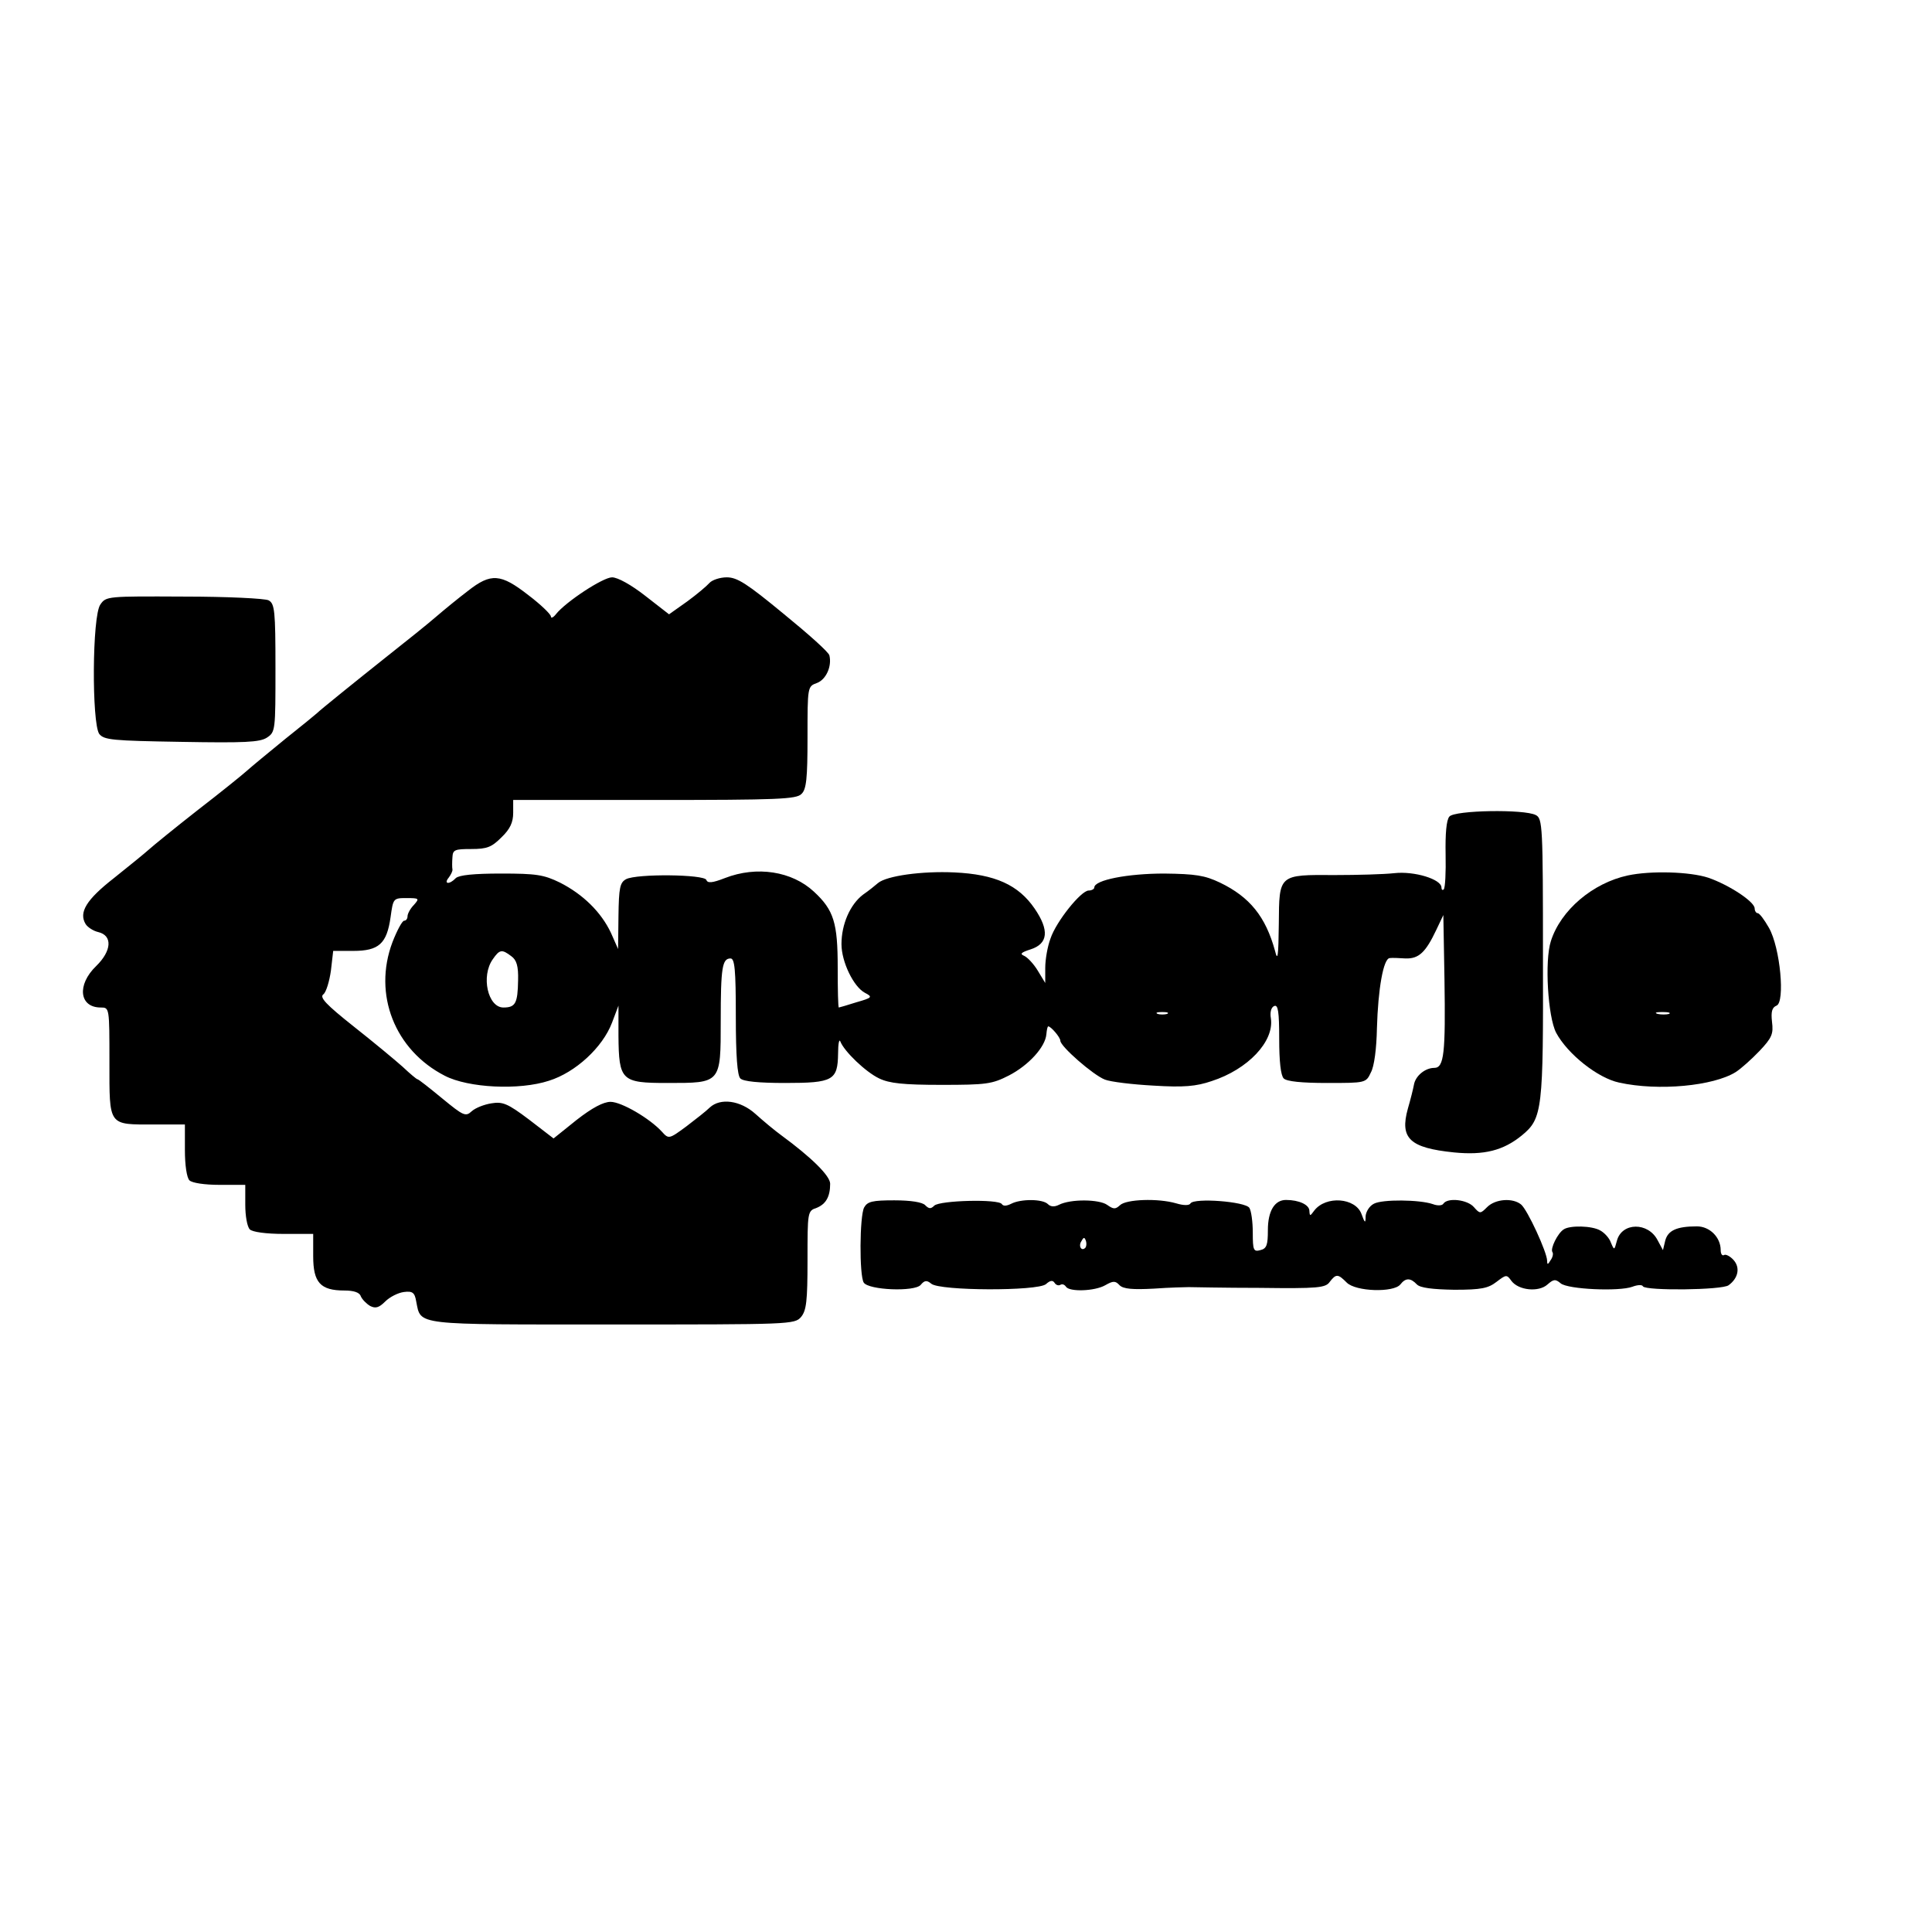 <?xml version="1.0" standalone="no"?>
<!DOCTYPE svg PUBLIC "-//W3C//DTD SVG 20010904//EN"
 "http://www.w3.org/TR/2001/REC-SVG-20010904/DTD/svg10.dtd">
<svg version="1.0" xmlns="http://www.w3.org/2000/svg"
 width="512pt" height="512pt" viewBox="0 0 512 512"
 preserveAspectRatio="xMidYMid meet">
<g transform="translate(0,512) scale(0.1,-0.1)"
fill="#000000" stroke="none">
<path d="M1240 3554 c-25 -19 -63 -50 -85 -69 -22 -19 -78 -64 -125 -101 -88
-70 -181 -145 -190 -154 -3 -3 -41 -34 -85 -69 -44 -36 -89 -73 -100 -83 -11
-10 -69 -57 -130 -104 -60 -47 -119 -95 -130 -105 -11 -10 -53 -44 -93 -76
-73 -57 -94 -91 -75 -122 5 -8 20 -18 33 -21 39 -9 36 -50 -5 -90 -52 -50 -45
-110 12 -110 23 0 23 0 23 -145 0 -171 -4 -165 119 -165 l81 0 0 -68 c0 -40 5
-73 12 -80 7 -7 40 -12 80 -12 l68 0 0 -53 c0 -29 5 -58 12 -65 7 -7 43 -12
90 -12 l78 0 0 -59 c0 -70 19 -91 83 -91 24 0 40 -5 43 -15 4 -9 15 -20 25
-26 14 -7 23 -5 40 12 12 12 34 23 49 25 23 3 29 -1 33 -25 13 -64 -10 -61
520 -61 471 0 483 0 500 20 14 17 17 42 17 150 0 128 0 131 24 139 25 10 36
30 36 64 0 21 -50 70 -129 128 -18 13 -49 39 -69 57 -40 36 -93 43 -121 17 -9
-9 -37 -31 -62 -50 -46 -34 -47 -34 -65 -14 -32 35 -107 79 -136 79 -19 0 -49
-16 -90 -48 l-61 -49 -65 50 c-57 43 -70 48 -100 43 -19 -3 -42 -12 -52 -21
-16 -15 -22 -12 -78 34 -34 28 -63 51 -66 51 -2 0 -20 15 -39 33 -19 17 -78
66 -130 107 -73 58 -91 77 -80 85 7 5 16 34 20 63 l6 52 53 0 c68 0 89 19 99
89 7 50 7 51 42 51 34 0 35 -1 20 -18 -10 -10 -17 -24 -17 -30 0 -7 -4 -12 -9
-12 -5 0 -19 -26 -31 -57 -52 -138 6 -286 139 -354 62 -32 197 -39 276 -13 70
22 142 88 167 154 l17 45 0 -80 c1 -119 8 -125 129 -125 143 0 142 -2 142 165
0 141 4 165 26 165 11 0 14 -29 14 -153 0 -106 4 -157 12 -165 8 -8 49 -12
119 -12 127 0 139 7 140 78 0 26 3 40 6 32 10 -26 67 -81 103 -98 27 -13 64
-17 165 -17 119 0 134 2 179 25 52 27 96 75 99 109 1 12 3 21 5 21 7 0 32 -29
32 -38 0 -15 87 -91 118 -103 15 -6 73 -13 129 -16 80 -5 113 -2 154 12 96 31
166 105 157 166 -3 17 1 30 9 33 10 4 13 -15 13 -87 0 -59 4 -97 12 -105 8 -8
48 -12 115 -12 102 0 103 0 116 28 9 16 15 64 16 117 3 104 17 185 34 186 7 1
26 0 42 -1 35 -1 53 16 81 75 l19 40 3 -170 c3 -196 -1 -235 -27 -235 -24 0
-50 -21 -54 -45 -2 -11 -9 -39 -16 -63 -22 -79 5 -104 122 -116 80 -8 131 5
180 45 55 45 57 68 56 473 0 347 -1 367 -19 376 -30 16 -215 13 -229 -4 -8 -9
-11 -46 -10 -100 1 -48 -1 -89 -5 -93 -3 -3 -6 -1 -6 5 0 22 -72 44 -125 38
-27 -3 -98 -5 -157 -5 -150 1 -148 2 -149 -129 -1 -87 -3 -101 -10 -72 -25 91
-67 143 -146 181 -40 19 -64 23 -148 24 -96 0 -185 -17 -185 -37 0 -4 -7 -8
-15 -8 -20 0 -86 -82 -101 -127 -8 -21 -14 -56 -14 -78 l0 -40 -20 33 c-11 18
-27 35 -36 39 -12 5 -8 9 17 17 47 15 50 51 11 108 -43 63 -105 91 -213 96
-86 4 -179 -9 -202 -28 -7 -6 -24 -20 -40 -31 -34 -26 -57 -78 -57 -131 0 -47
32 -113 62 -129 21 -11 20 -13 -22 -25 -25 -8 -46 -14 -47 -14 -2 0 -3 48 -3
106 0 118 -10 152 -63 201 -58 54 -151 69 -236 36 -33 -13 -46 -14 -49 -5 -5
15 -185 17 -213 2 -16 -9 -19 -22 -20 -98 l-1 -87 -19 43 c-26 55 -74 102
-135 133 -43 21 -63 24 -156 24 -72 0 -111 -4 -120 -12 -17 -18 -33 -16 -19 1
6 8 11 18 10 22 -1 5 -1 19 0 32 1 20 6 22 50 22 42 0 54 5 80 31 23 22 31 40
31 65 l0 34 374 0 c327 0 377 2 390 16 13 12 16 41 16 150 0 134 0 135 25 144
24 9 40 44 33 73 -1 8 -56 57 -121 110 -97 80 -123 97 -151 97 -18 0 -39 -7
-46 -15 -7 -8 -33 -30 -59 -49 l-48 -34 -63 49 c-37 29 -73 49 -88 49 -24 0
-123 -65 -149 -98 -7 -9 -13 -11 -13 -6 0 6 -27 32 -60 57 -73 57 -99 59 -160
11z m115 -968 c14 -10 19 -26 18 -64 -1 -61 -7 -72 -39 -72 -41 0 -60 83 -28
128 18 26 24 27 49 8z m1738 -153 c-7 -2 -19 -2 -25 0 -7 3 -2 5 12 5 14 0 19
-2 13 -5z"/>
<path d="M266 3518 c-22 -30 -23 -314 -3 -343 13 -16 34 -18 217 -21 169 -3
208 -1 227 11 23 15 23 19 23 185 0 151 -2 170 -18 179 -9 5 -110 10 -224 10
-203 1 -207 1 -222 -21z"/>
<path d="M4314 2800 c-93 -20 -178 -92 -204 -174 -17 -52 -8 -201 14 -243 30
-56 110 -120 167 -132 104 -23 250 -9 309 28 14 9 42 34 63 56 33 35 37 45 33
77 -3 27 0 38 12 43 23 9 10 153 -20 206 -12 21 -25 39 -30 39 -4 0 -8 6 -8
13 -1 18 -68 62 -123 81 -49 16 -152 19 -213 6z m109 -367 c-7 -2 -21 -2 -30
0 -10 3 -4 5 12 5 17 0 24 -2 18 -5z"/>
<path d="M2290 1920 c-12 -23 -13 -180 -1 -199 13 -20 135 -25 151 -6 10 12
16 13 28 3 22 -19 282 -20 304 -1 11 10 18 11 23 3 3 -5 10 -8 15 -5 5 3 11 1
15 -5 9 -14 76 -12 104 4 21 12 27 12 38 0 10 -10 35 -12 91 -9 42 3 84 4 92
4 8 0 93 -2 188 -2 155 -2 175 0 186 16 17 22 22 21 45 -2 24 -24 124 -27 142
-5 14 18 27 18 44 0 9 -9 41 -13 99 -14 72 0 90 4 112 21 25 19 27 20 39 3 19
-26 73 -31 96 -10 16 14 21 15 35 3 19 -16 155 -22 190 -9 13 5 26 6 28 1 8
-12 210 -10 227 3 26 19 31 47 13 67 -9 10 -21 16 -25 13 -5 -3 -9 3 -9 13 0
34 -29 63 -63 63 -54 0 -77 -11 -84 -38 l-6 -25 -14 26 c-25 49 -95 48 -108
-1 -7 -26 -7 -26 -16 -5 -4 12 -17 26 -28 32 -22 13 -81 14 -97 3 -16 -10 -36
-51 -30 -60 3 -4 1 -14 -5 -22 -7 -12 -9 -12 -9 -1 0 22 -52 135 -69 149 -22
18 -68 15 -90 -7 -18 -18 -19 -18 -35 0 -17 20 -70 26 -81 9 -3 -5 -15 -6 -28
-1 -35 12 -134 13 -156 1 -12 -6 -21 -21 -22 -33 0 -20 -2 -19 -11 6 -16 43
-94 49 -125 9 -11 -15 -12 -16 -13 -1 0 16 -27 29 -62 29 -30 0 -48 -29 -48
-80 0 -39 -3 -49 -20 -53 -18 -5 -20 0 -20 46 0 29 -4 58 -9 66 -11 17 -146
27 -156 12 -3 -6 -18 -6 -38 0 -48 14 -133 11 -149 -5 -12 -11 -17 -11 -34 1
-21 15 -97 16 -128 0 -12 -6 -22 -5 -29 2 -14 14 -72 14 -97 1 -12 -6 -21 -7
-25 -1 -8 14 -164 10 -179 -4 -9 -9 -14 -9 -24 1 -7 8 -38 13 -82 13 -58 0
-71 -3 -80 -19z m586 -107 c-10 -10 -19 5 -10 18 6 11 8 11 12 0 2 -7 1 -15
-2 -18z"/>
</g>
</svg>
